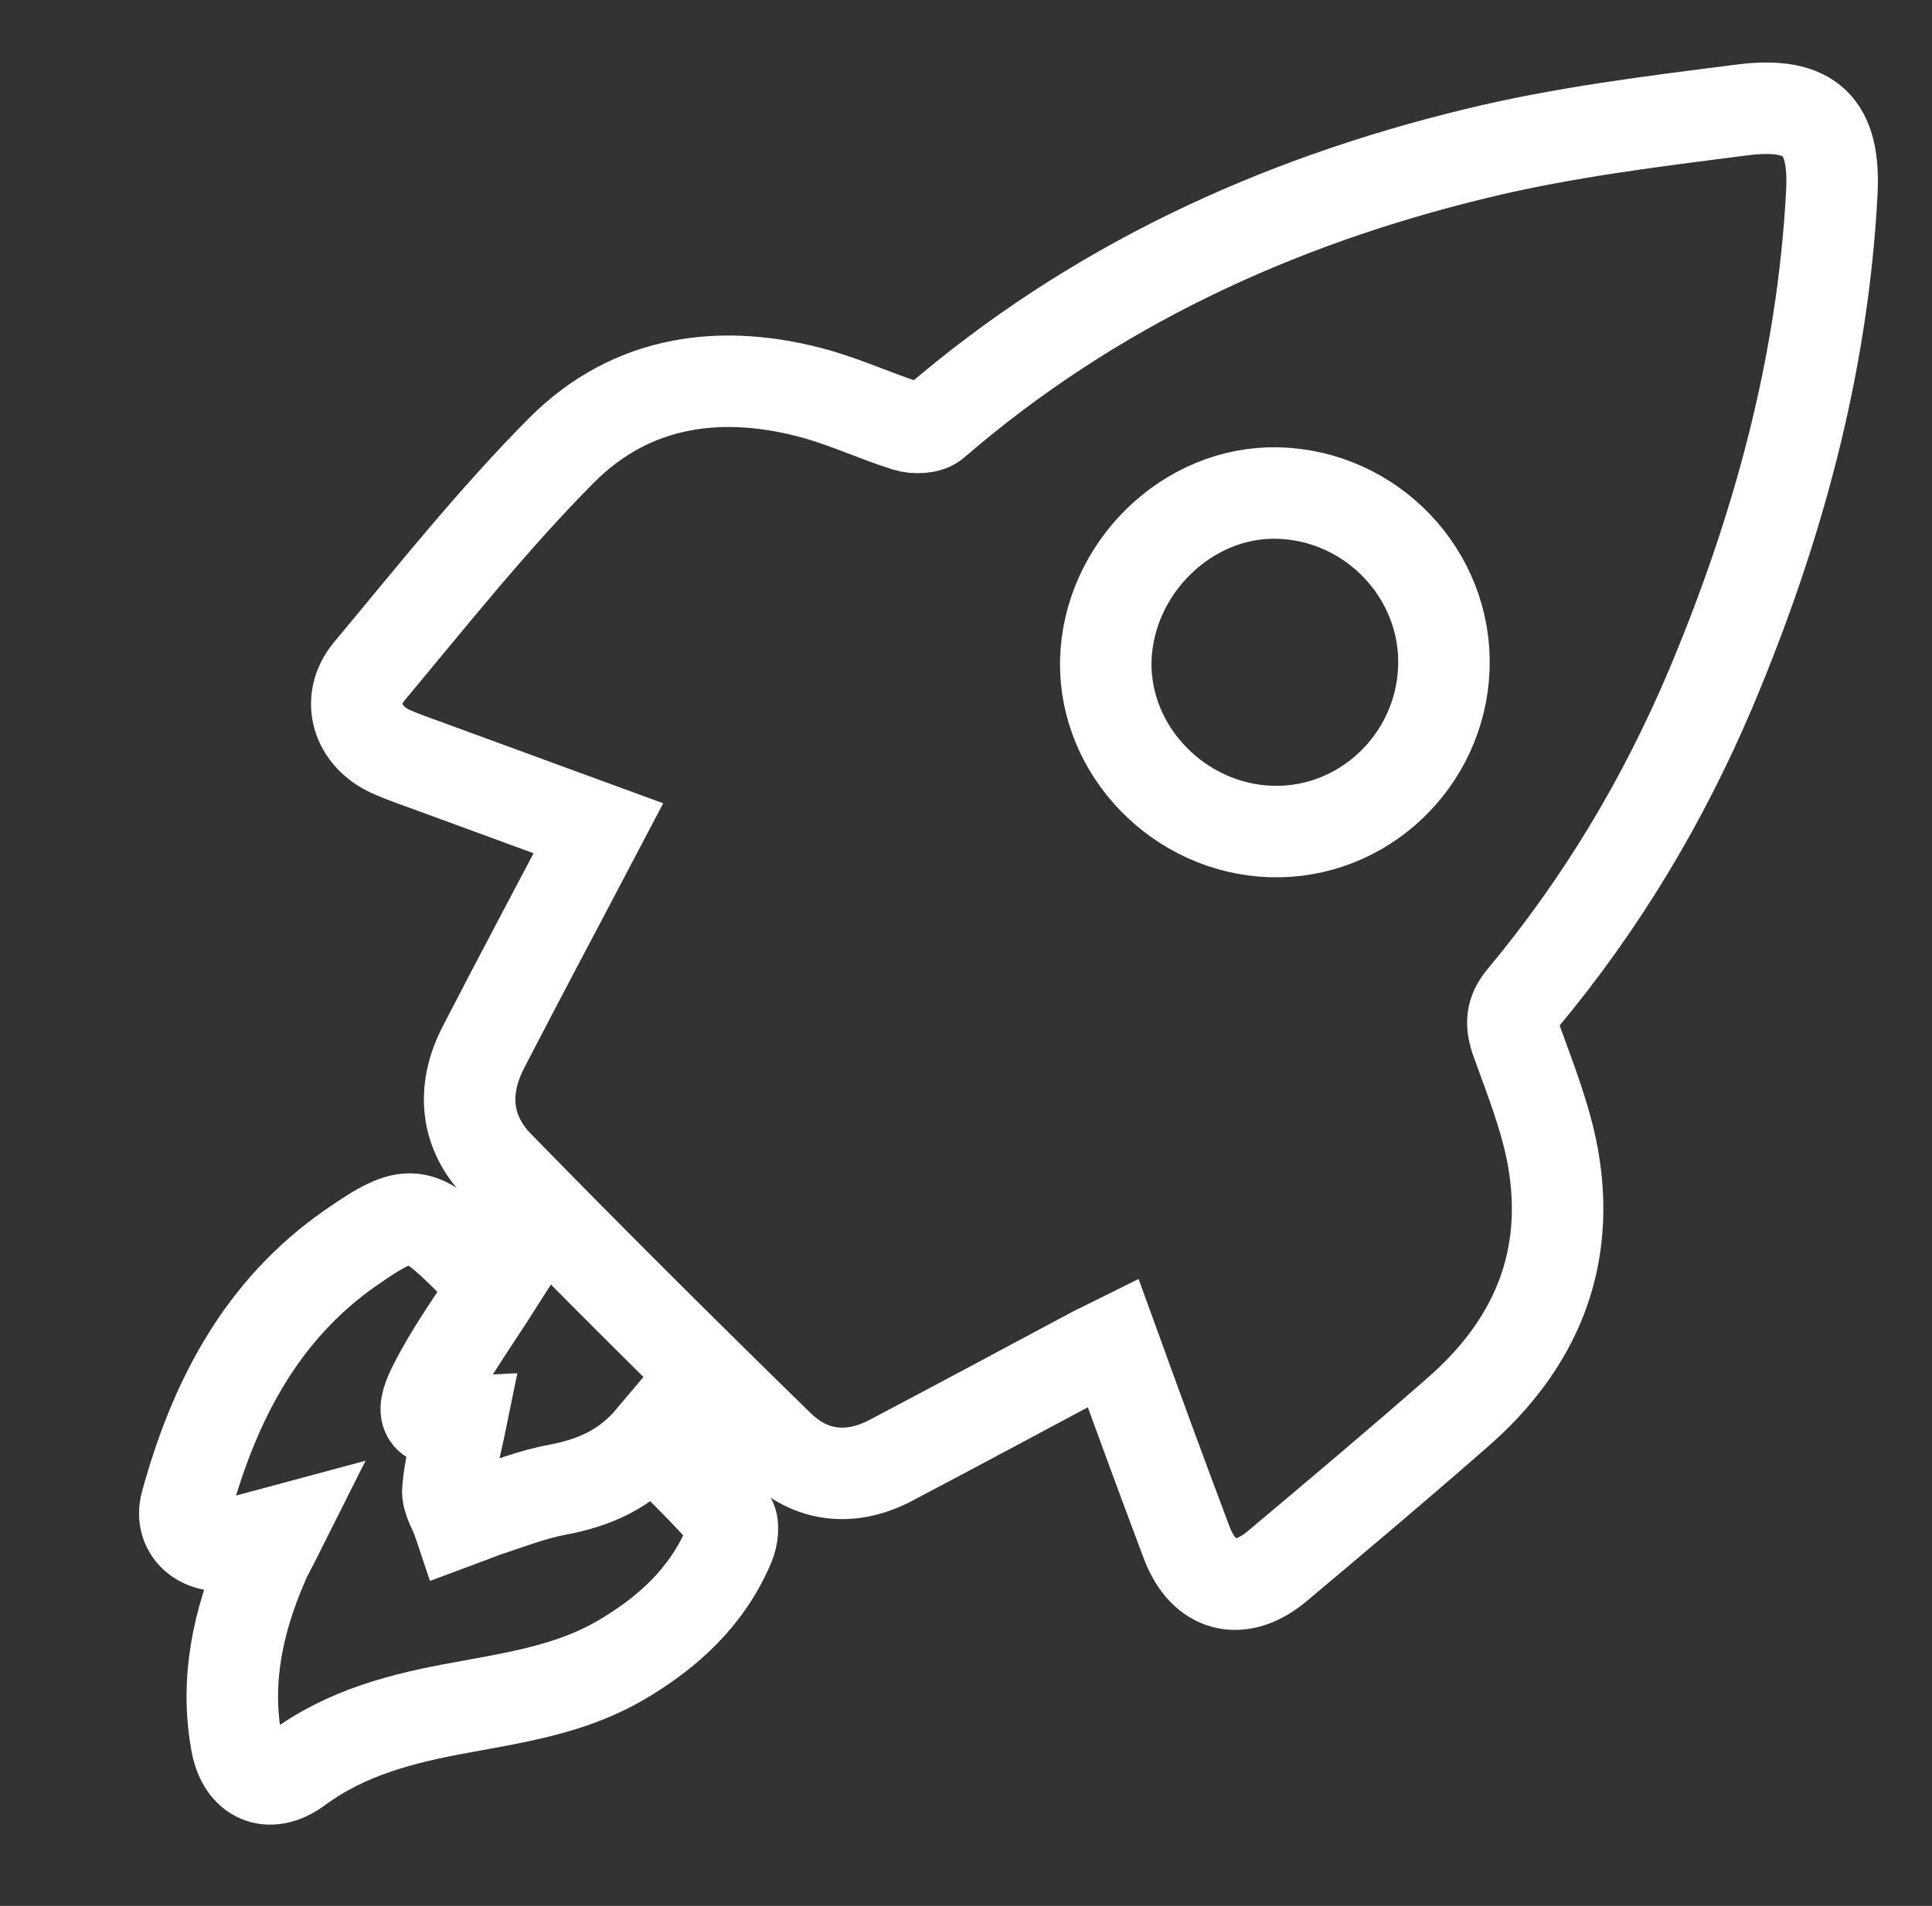 <?xml version="1.0" encoding="utf-8"?>
<!-- Generator: Adobe Illustrator 24.0.0, SVG Export Plug-In . SVG Version: 6.00 Build 0)  -->
<svg version="1.1" id="Calque_1" xmlns="http://www.w3.org/2000/svg" xmlns:xlink="http://www.w3.org/1999/xlink" x="0px" y="0px"
	 viewBox="0 0 42.23 41.67" style="enable-background:new 0 0 42.23 41.67;" xml:space="preserve">
<rect x="0" y="0" width="42.23" height="41.67" fill="#333333" stroke="none"/>
<style type="text/css">
	.st0{fill:none;stroke:#FFFFFF;stroke-width:2;stroke-miterlimit:10;}
</style>
<g>
	<g>
		<path class="st0" d="M24.33,29.36c-0.18,0.09-0.32,0.15-0.45,0.22c-1.46,0.78-2.93,1.57-4.39,2.34c-0.88,0.47-1.76,0.38-2.46-0.3
			c-2.07-2.02-4.12-4.06-6.14-6.13c-0.72-0.74-0.8-1.66-0.33-2.58c0.82-1.59,1.66-3.16,2.52-4.8c-1.15-0.42-2.32-0.85-3.49-1.28
			c-0.34-0.13-0.69-0.24-1.03-0.39c-0.75-0.33-1.01-1.13-0.49-1.76c1.37-1.64,2.7-3.32,4.2-4.83c1.54-1.55,3.52-1.81,5.59-1.23
			c0.66,0.19,1.29,0.48,1.95,0.69c0.19,0.06,0.49,0.05,0.62-0.07c3.44-2.97,7.45-4.82,11.82-5.88c1.92-0.47,3.9-0.71,5.86-0.96
			c1.47-0.18,2.01,0.36,1.93,1.82c-0.2,3.77-1.18,7.35-2.64,10.82c-1.04,2.46-2.4,4.73-4.11,6.78c-0.26,0.31-0.27,0.57-0.14,0.94
			c0.3,0.83,0.63,1.66,0.79,2.52c0.41,2.26-0.38,4.12-2.08,5.6c-1.3,1.14-2.62,2.25-3.94,3.36c-0.81,0.68-1.61,0.47-1.98-0.51
			C25.4,32.3,24.87,30.85,24.33,29.36z M27.79,18.18c2,0.06,3.69-1.54,3.77-3.56c0.08-2.05-1.57-3.79-3.63-3.84
			c-1.98-0.05-3.71,1.65-3.76,3.67C24.13,16.42,25.78,18.12,27.79,18.18z"/>
		<path class="st0" d="M10.88,28.05c-0.54,0.85-1.03,1.52-1.4,2.26c-0.33,0.66-0.17,0.82,0.59,0.78c-0.1,0.49-0.24,0.98-0.28,1.48
			c-0.02,0.22,0.15,0.46,0.23,0.7c0.19-0.07,0.38-0.15,0.57-0.22c0.53-0.17,1.05-0.38,1.6-0.48c0.79-0.15,1.48-0.44,2.06-1.13
			c0.58,0.59,1.17,1.16,1.7,1.76c0.1,0.11,0.06,0.4-0.01,0.57c-0.48,1.14-1.34,1.93-2.39,2.54c-1.07,0.62-2.26,0.8-3.45,1.02
			c-1.28,0.23-2.52,0.54-3.6,1.34c-0.62,0.45-1.19,0.2-1.33-0.56c-0.25-1.36,0.03-2.66,0.57-3.91c0.08-0.2,0.19-0.38,0.36-0.72
			c-0.41,0.11-0.7,0.19-0.99,0.27c-0.65,0.18-1.21-0.26-1.04-0.88c0.61-2.23,1.64-4.23,3.6-5.59c1.29-0.9,1.49-0.84,2.58,0.24
			C10.48,27.74,10.74,27.93,10.88,28.05z"/>
	</g>
</g>
</svg>
